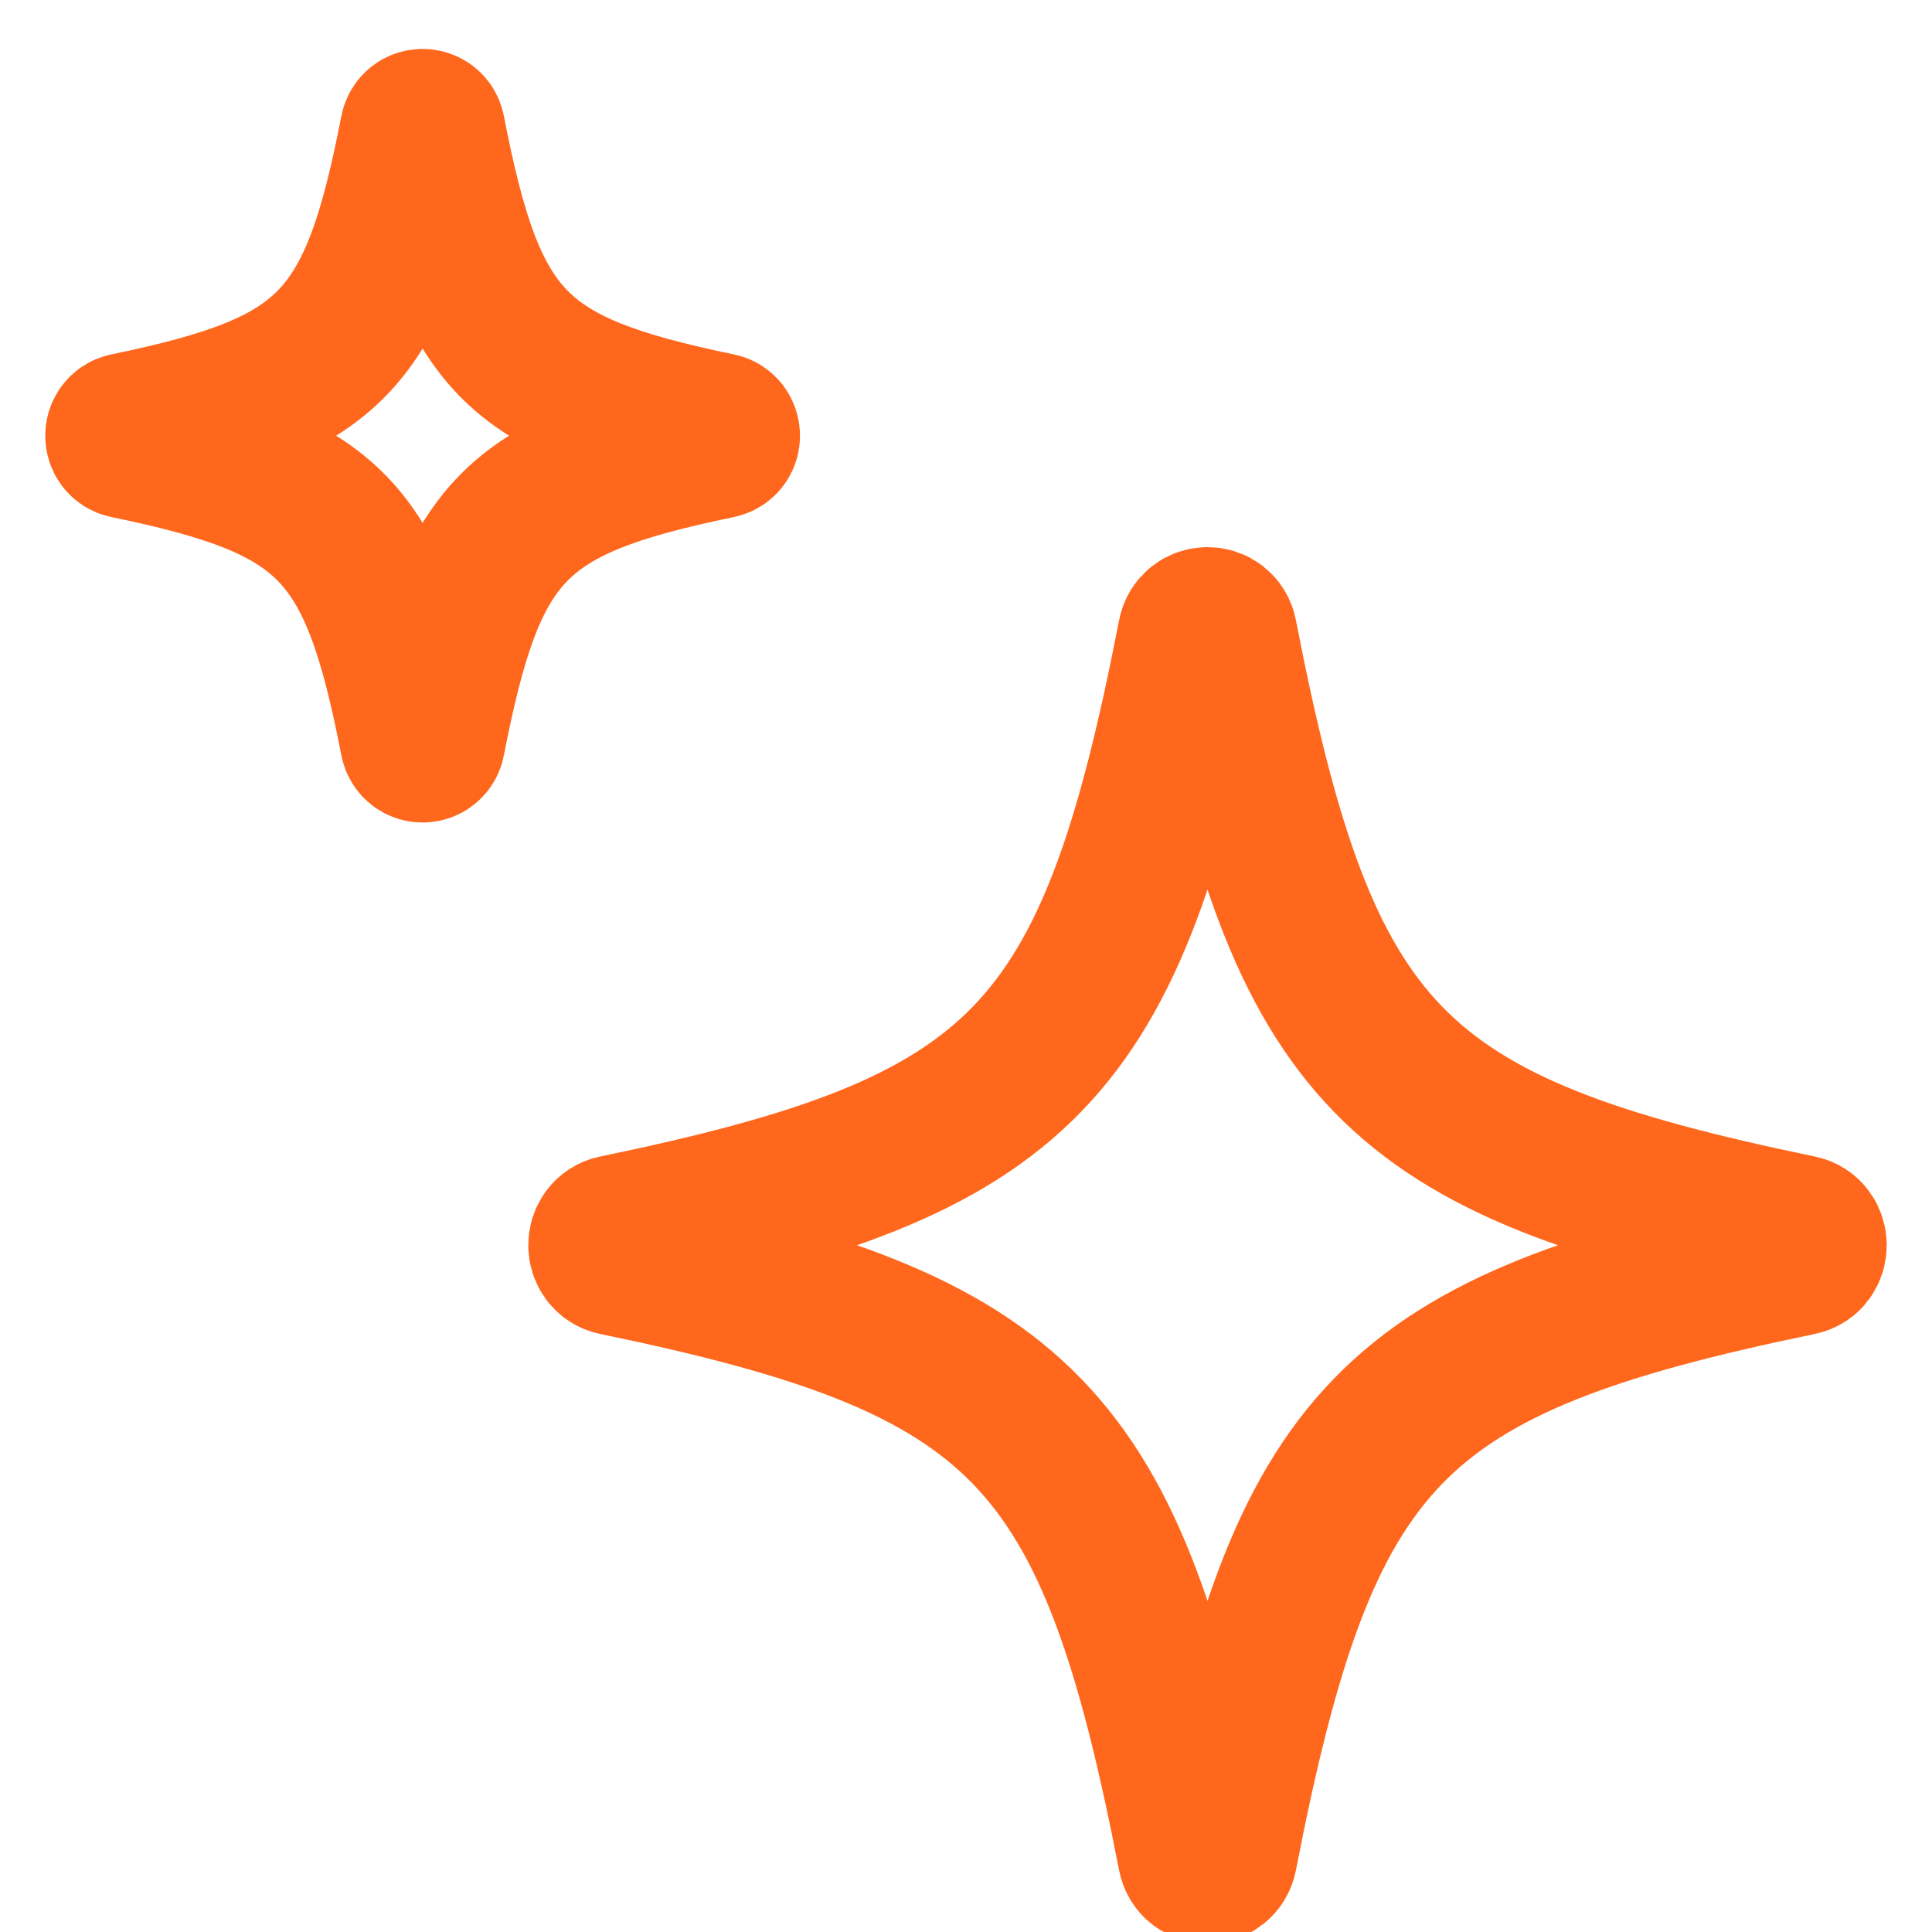 <svg width="32" height="32" viewBox="0 0 32 32" fill="none" xmlns="http://www.w3.org/2000/svg">
<g clip-path="url(#clip0_9201_31400)">
<g clip-path="url(#clip1_9201_31400)">
<path d="M29.804 20.379C23.029 18.98 21.595 17.502 20.238 10.514C20.186 10.245 19.814 10.245 19.762 10.514C18.405 17.502 16.972 18.98 10.196 20.379C9.935 20.433 9.935 20.817 10.196 20.871C16.971 22.27 18.405 23.748 19.762 30.736C19.814 31.005 20.186 31.005 20.238 30.736C21.595 23.748 23.028 22.27 29.804 20.871C30.065 20.817 30.065 20.433 29.804 20.379Z" stroke="#FF671D" stroke-width="2.5"/>
<path d="M11.902 7.094C8.514 6.394 7.798 5.655 7.119 2.161C7.093 2.027 6.907 2.027 6.881 2.161C6.202 5.655 5.486 6.394 2.098 7.094C1.967 7.121 1.967 7.313 2.098 7.34C5.486 8.039 6.202 8.778 6.881 12.272C6.907 12.407 7.093 12.407 7.119 12.272C7.798 8.778 8.514 8.039 11.902 7.34C12.033 7.313 12.033 7.121 11.902 7.094Z" stroke="#FF671D" stroke-width="2.5"/>
</g>
</g>
<defs>
<clipPath id="clip0_9201_31400">
<rect width="32" height="32" fill="white"/>
</clipPath>
<clipPath id="clip1_9201_31400">
<rect width="32" height="33" fill="white"/>
</clipPath>
</defs>
</svg>
